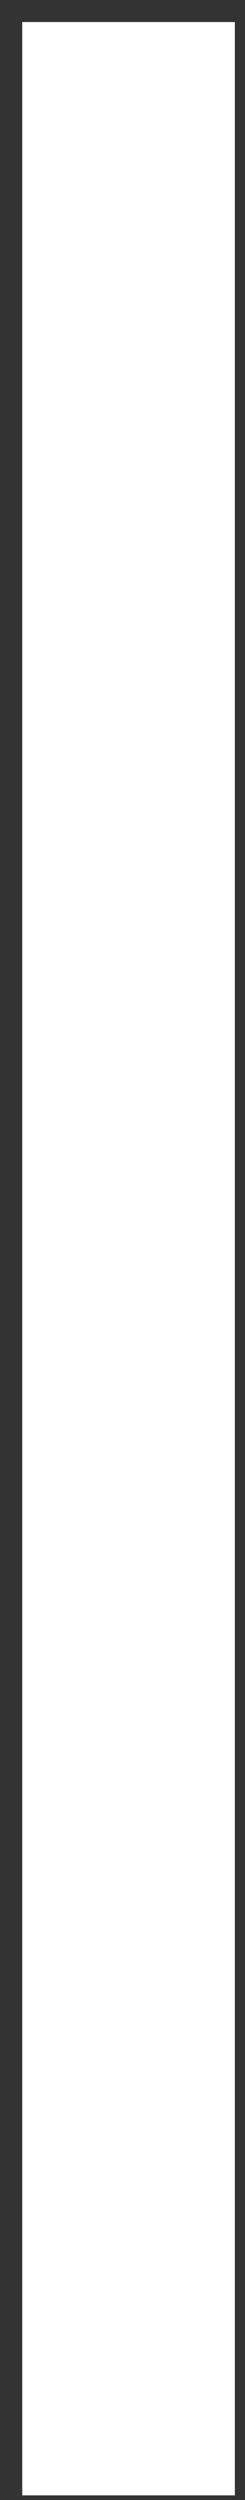 <?xml version="1.0" encoding="UTF-8"?> <svg xmlns="http://www.w3.org/2000/svg" width="5" height="51" viewBox="0 0 5 51" fill="none"><rect x="0" y="0" width="5" height="51" fill="#333333" stroke="none"/> <path d="M4.793 0.45V1.056V2.67V8.321V25.678V43.035V48.787V50.301V50.906H0.454V50.301V48.787V43.035V25.678V8.321V2.67V1.056V0.45H4.793Z" fill="white"></path> </svg> 